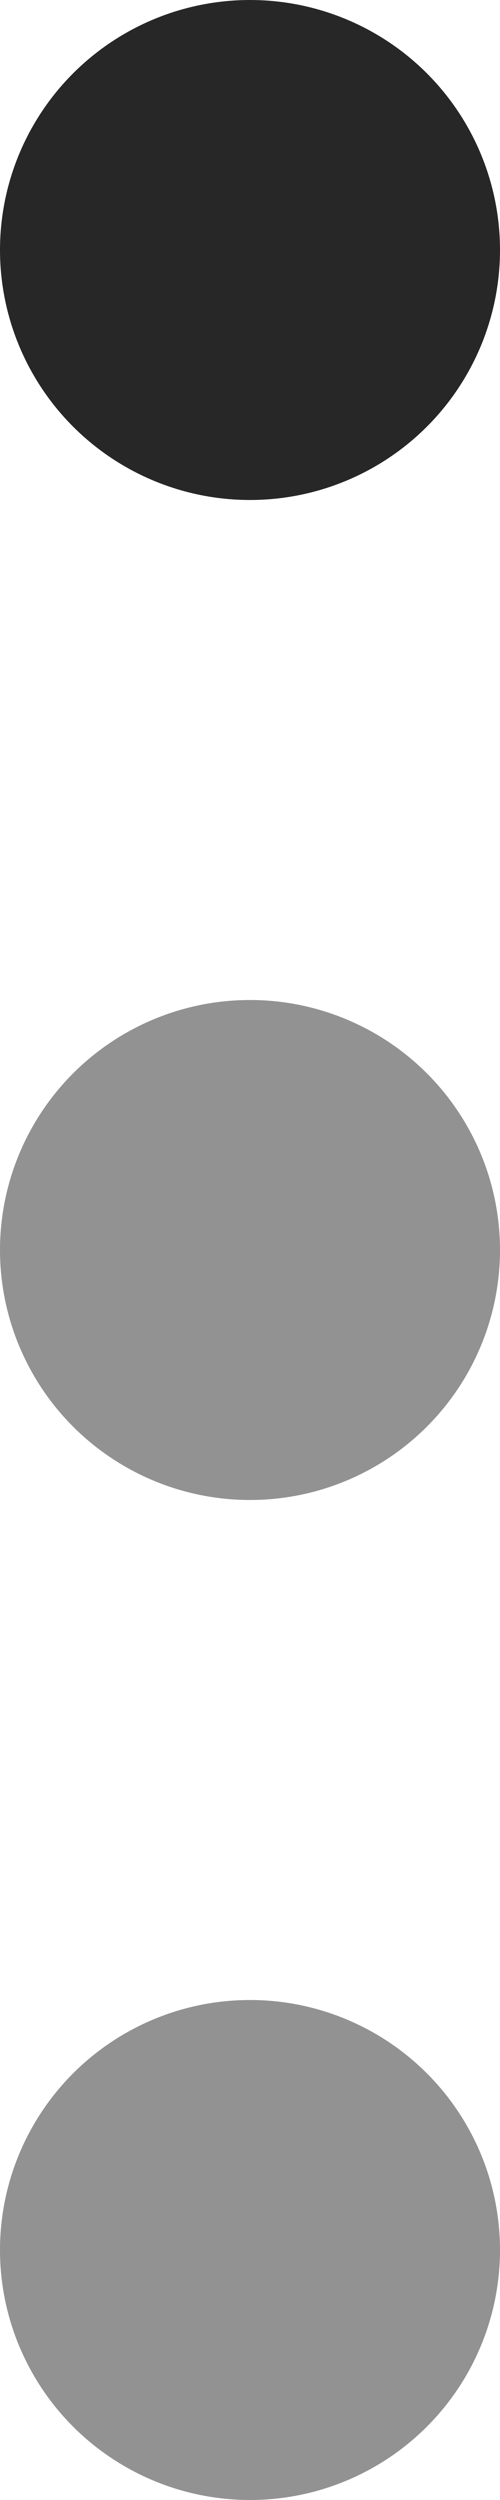 <svg xmlns="http://www.w3.org/2000/svg" width="3" height="15" viewBox="0 0 3 15">
  <g id="Group_8212" data-name="Group 8212" transform="translate(90 -46) rotate(90)">
    <circle id="Ellipse_127" data-name="Ellipse 127" cx="1.5" cy="1.5" r="1.5" transform="translate(46 87)" fill="#272727"/>
    <circle id="Ellipse_128" data-name="Ellipse 128" cx="1.5" cy="1.5" r="1.5" transform="translate(52 87)" fill="#272727" opacity="0.5"/>
    <circle id="Ellipse_129" data-name="Ellipse 129" cx="1.5" cy="1.5" r="1.5" transform="translate(58 87)" fill="#272727" opacity="0.5"/>
  </g>
</svg>

